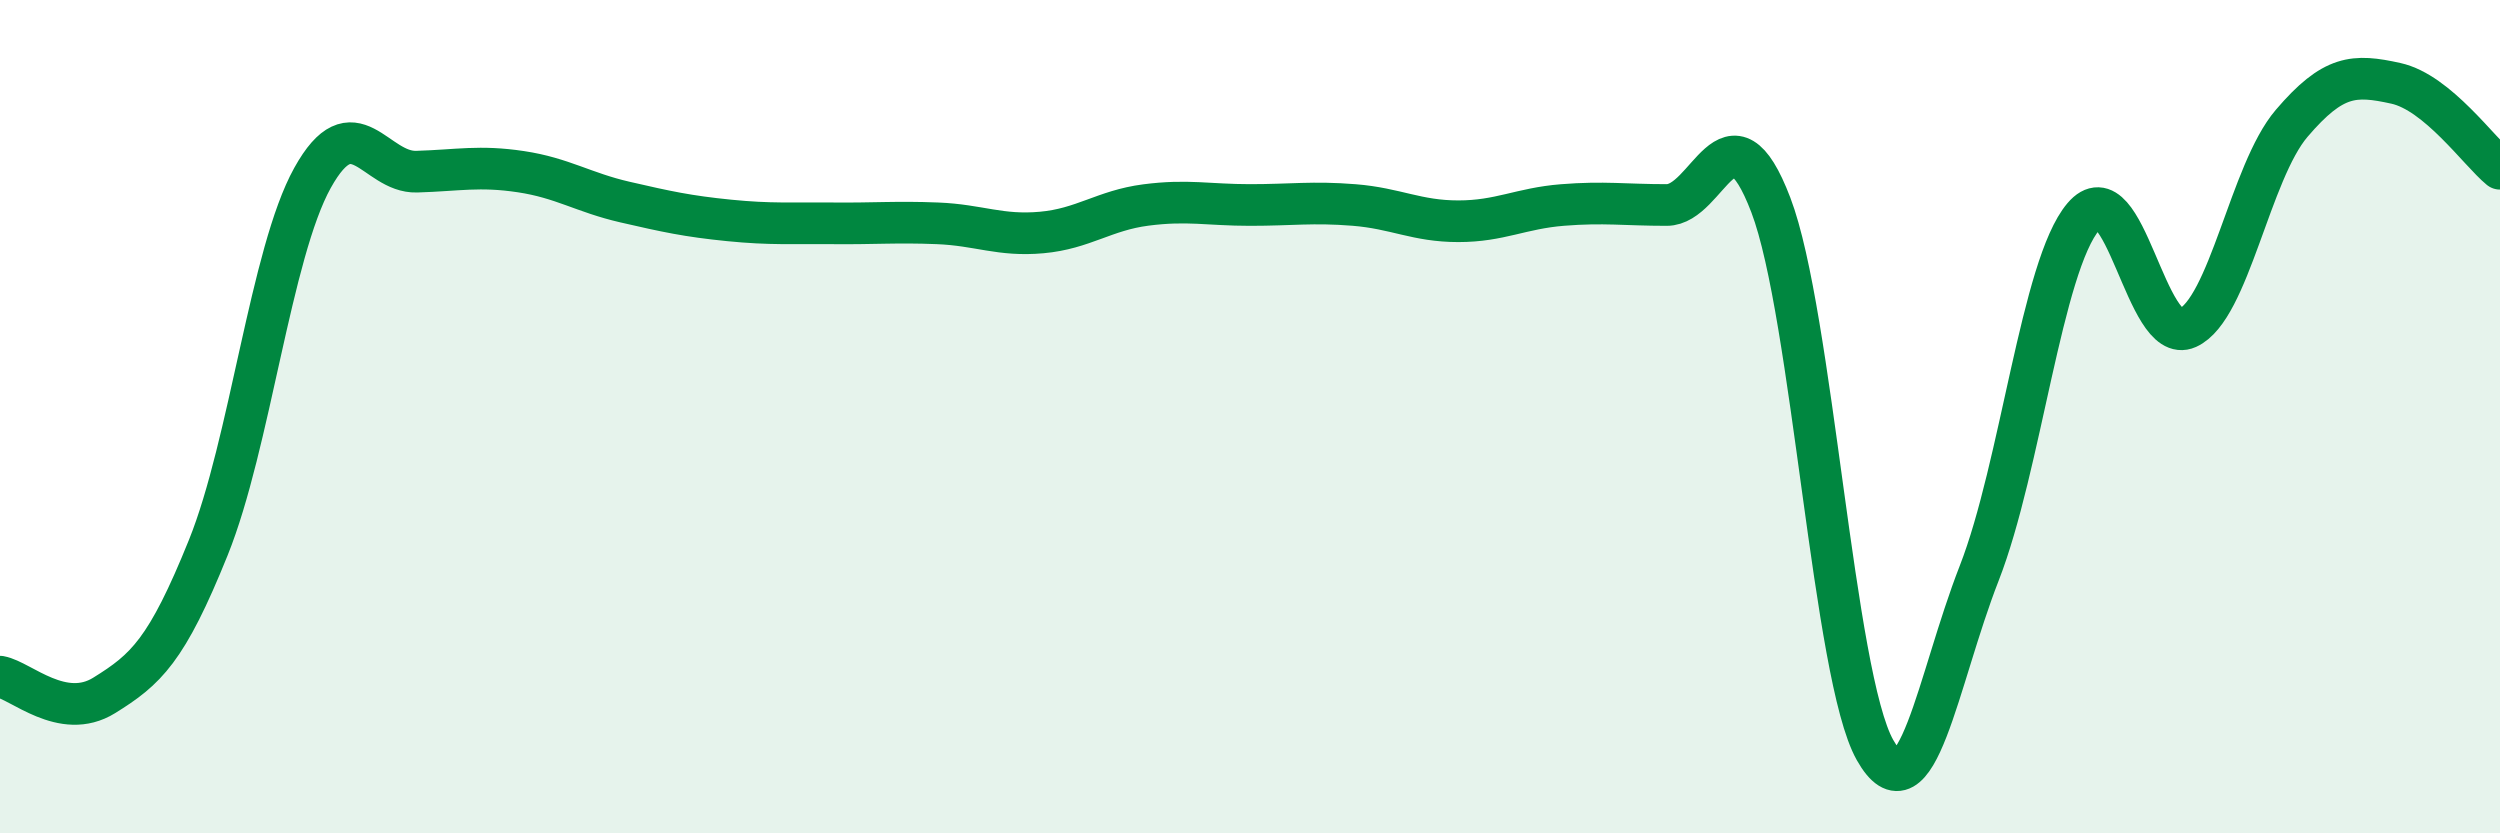 
    <svg width="60" height="20" viewBox="0 0 60 20" xmlns="http://www.w3.org/2000/svg">
      <path
        d="M 0,16.24 C 0.5,16.33 1.5,17.31 2.5,16.69 C 3.5,16.07 4,15.62 5,13.14 C 6,10.66 6.5,6.07 7.5,4.27 C 8.5,2.47 9,4.15 10,4.12 C 11,4.09 11.5,3.97 12.5,4.12 C 13.5,4.27 14,4.62 15,4.85 C 16,5.08 16.5,5.19 17.5,5.29 C 18.5,5.39 19,5.35 20,5.36 C 21,5.37 21.5,5.32 22.5,5.36 C 23.5,5.4 24,5.67 25,5.58 C 26,5.49 26.5,5.05 27.5,4.92 C 28.5,4.79 29,4.92 30,4.92 C 31,4.92 31.5,4.84 32.5,4.92 C 33.5,5 34,5.31 35,5.31 C 36,5.31 36.5,5 37.5,4.92 C 38.5,4.84 39,4.92 40,4.92 C 41,4.92 41.5,2.3 42.5,4.92 C 43.5,7.54 44,16.23 45,18 C 46,19.77 46.5,16.32 47.5,13.76 C 48.5,11.2 49,6.38 50,5.2 C 51,4.02 51.5,8.32 52.5,7.87 C 53.5,7.42 54,4.13 55,2.96 C 56,1.79 56.5,1.78 57.5,2 C 58.5,2.22 59.5,3.64 60,4.05L60 20L0 20Z"
        fill="#008740"
        opacity="0.1"
        stroke-linecap="round"
        stroke-linejoin="round"
      />
      <path
        d="M 0,16.24 C 0.5,16.33 1.5,17.31 2.5,16.69 C 3.5,16.07 4,15.62 5,13.14 C 6,10.66 6.5,6.07 7.5,4.27 C 8.5,2.47 9,4.15 10,4.12 C 11,4.09 11.5,3.97 12.5,4.12 C 13.5,4.27 14,4.62 15,4.85 C 16,5.08 16.5,5.19 17.5,5.29 C 18.5,5.39 19,5.35 20,5.36 C 21,5.37 21.5,5.32 22.5,5.36 C 23.5,5.4 24,5.67 25,5.58 C 26,5.49 26.5,5.05 27.5,4.92 C 28.5,4.79 29,4.92 30,4.92 C 31,4.92 31.5,4.84 32.5,4.92 C 33.5,5 34,5.31 35,5.31 C 36,5.31 36.5,5 37.5,4.92 C 38.5,4.84 39,4.92 40,4.92 C 41,4.92 41.5,2.3 42.5,4.92 C 43.5,7.54 44,16.23 45,18 C 46,19.77 46.5,16.32 47.5,13.76 C 48.5,11.2 49,6.38 50,5.2 C 51,4.02 51.5,8.32 52.5,7.87 C 53.5,7.42 54,4.13 55,2.96 C 56,1.79 56.5,1.78 57.5,2 C 58.5,2.22 59.5,3.64 60,4.05"
        stroke="#008740"
        stroke-width="1"
        fill="none"
        stroke-linecap="round"
        stroke-linejoin="round"
      />
    </svg>
  
